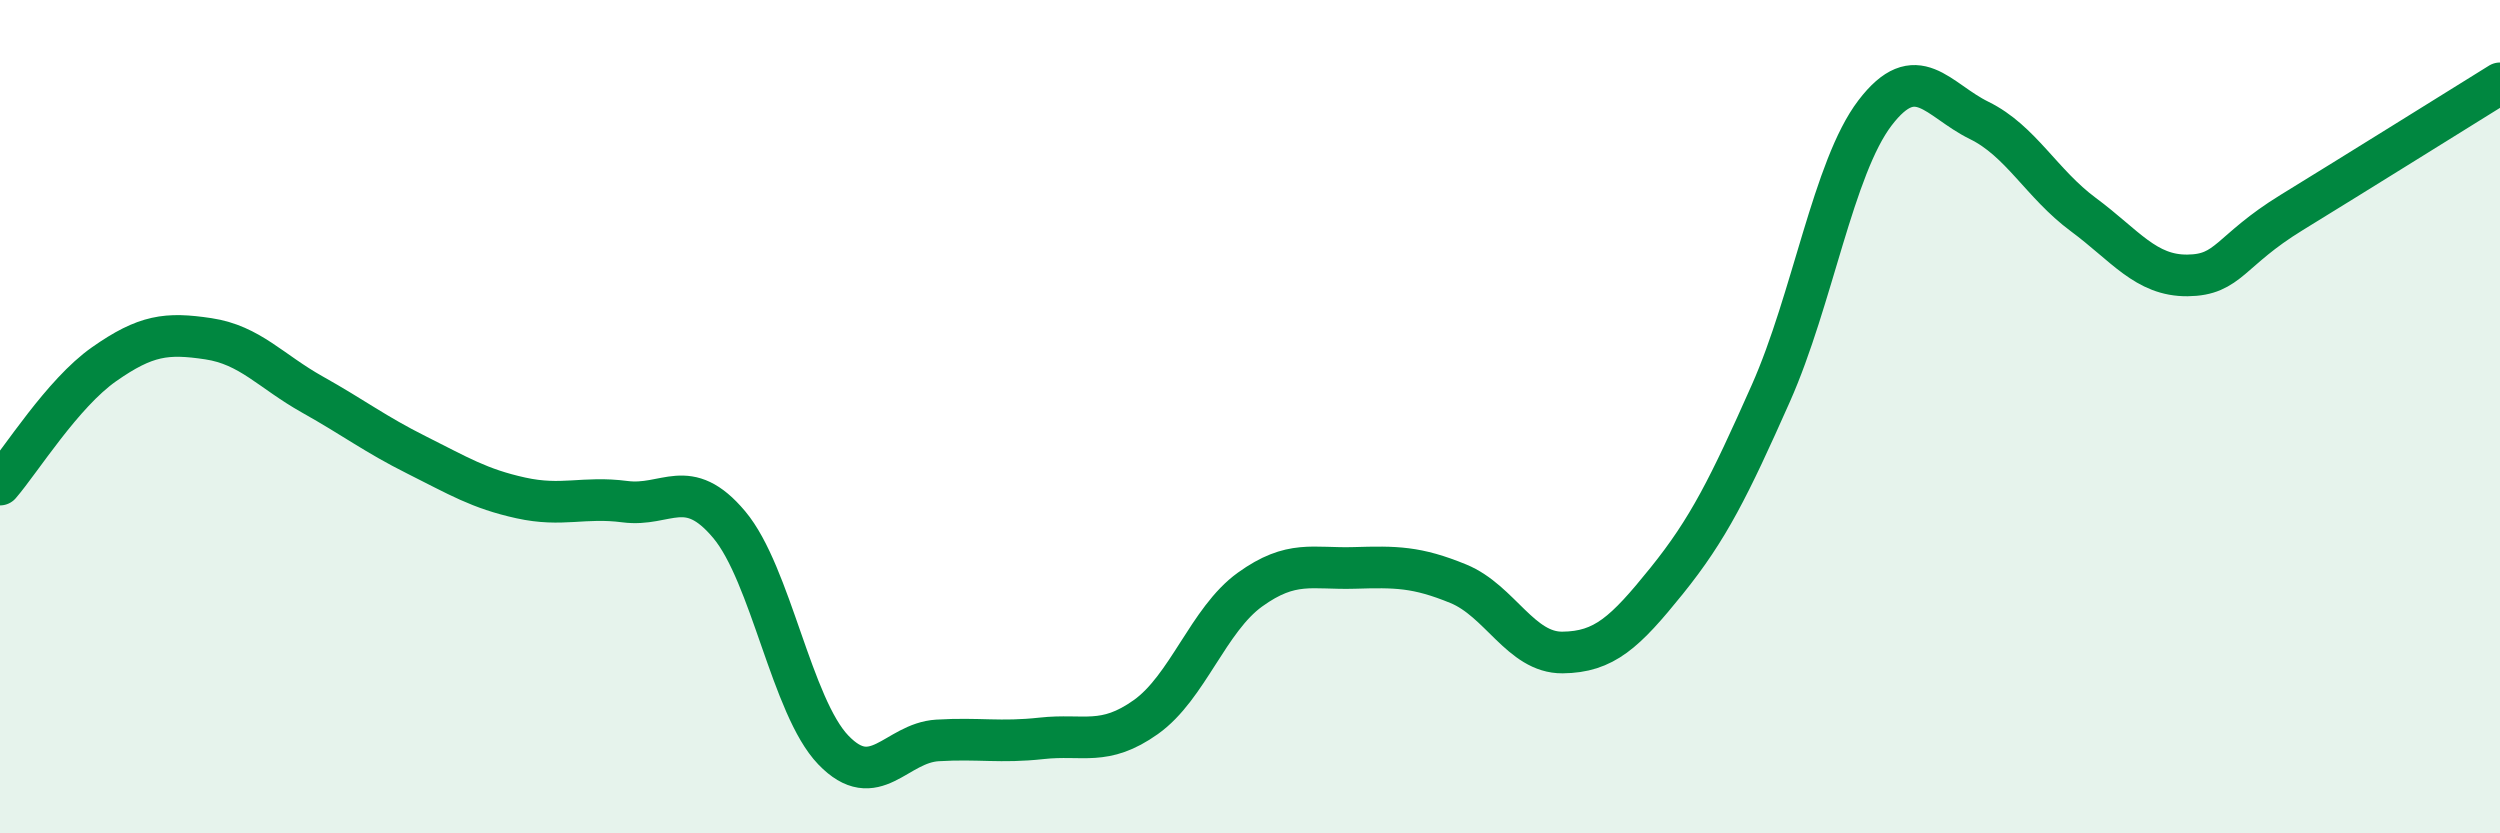 
    <svg width="60" height="20" viewBox="0 0 60 20" xmlns="http://www.w3.org/2000/svg">
      <path
        d="M 0,11.63 C 0.5,11.05 1.5,9.44 2.5,8.74 C 3.5,8.04 4,7.98 5,8.13 C 6,8.28 6.5,8.91 7.5,9.47 C 8.5,10.03 9,10.42 10,10.92 C 11,11.42 11.5,11.73 12.5,11.95 C 13.5,12.17 14,11.91 15,12.04 C 16,12.17 16.5,11.4 17.5,12.59 C 18.5,13.78 19,16.96 20,18 C 21,19.04 21.5,17.83 22.5,17.77 C 23.5,17.71 24,17.83 25,17.72 C 26,17.61 26.5,17.92 27.5,17.21 C 28.5,16.5 29,14.87 30,14.15 C 31,13.43 31.5,13.66 32.5,13.63 C 33.5,13.6 34,13.6 35,14.01 C 36,14.42 36.5,15.67 37.5,15.66 C 38.5,15.65 39,15.18 40,13.94 C 41,12.7 41.5,11.69 42.5,9.44 C 43.5,7.19 44,4.02 45,2.71 C 46,1.4 46.5,2.4 47.5,2.89 C 48.5,3.38 49,4.41 50,5.15 C 51,5.89 51.5,6.62 52.5,6.61 C 53.5,6.6 53.5,6.02 55,5.1 C 56.5,4.18 59,2.62 60,2L60 20L0 20Z"
        fill="#008740"
        opacity="0.1"
        stroke-linecap="round"
        stroke-linejoin="round"
      />
      <path
        d="M 0,11.63 C 0.5,11.05 1.5,9.44 2.5,8.74 C 3.5,8.04 4,7.98 5,8.13 C 6,8.28 6.5,8.91 7.5,9.47 C 8.5,10.03 9,10.42 10,10.92 C 11,11.42 11.5,11.73 12.5,11.95 C 13.5,12.17 14,11.91 15,12.04 C 16,12.17 16.5,11.4 17.5,12.59 C 18.5,13.78 19,16.96 20,18 C 21,19.04 21.5,17.83 22.5,17.77 C 23.5,17.71 24,17.83 25,17.72 C 26,17.61 26.5,17.92 27.5,17.21 C 28.5,16.5 29,14.87 30,14.15 C 31,13.43 31.5,13.66 32.5,13.63 C 33.5,13.6 34,13.6 35,14.01 C 36,14.42 36.5,15.67 37.5,15.66 C 38.5,15.65 39,15.18 40,13.94 C 41,12.7 41.5,11.69 42.5,9.44 C 43.5,7.19 44,4.02 45,2.71 C 46,1.4 46.5,2.4 47.5,2.89 C 48.5,3.38 49,4.41 50,5.15 C 51,5.89 51.5,6.62 52.5,6.61 C 53.5,6.6 53.5,6.02 55,5.1 C 56.5,4.18 59,2.62 60,2"
        stroke="#008740"
        stroke-width="1"
        fill="none"
        stroke-linecap="round"
        stroke-linejoin="round"
      />
    </svg>
  